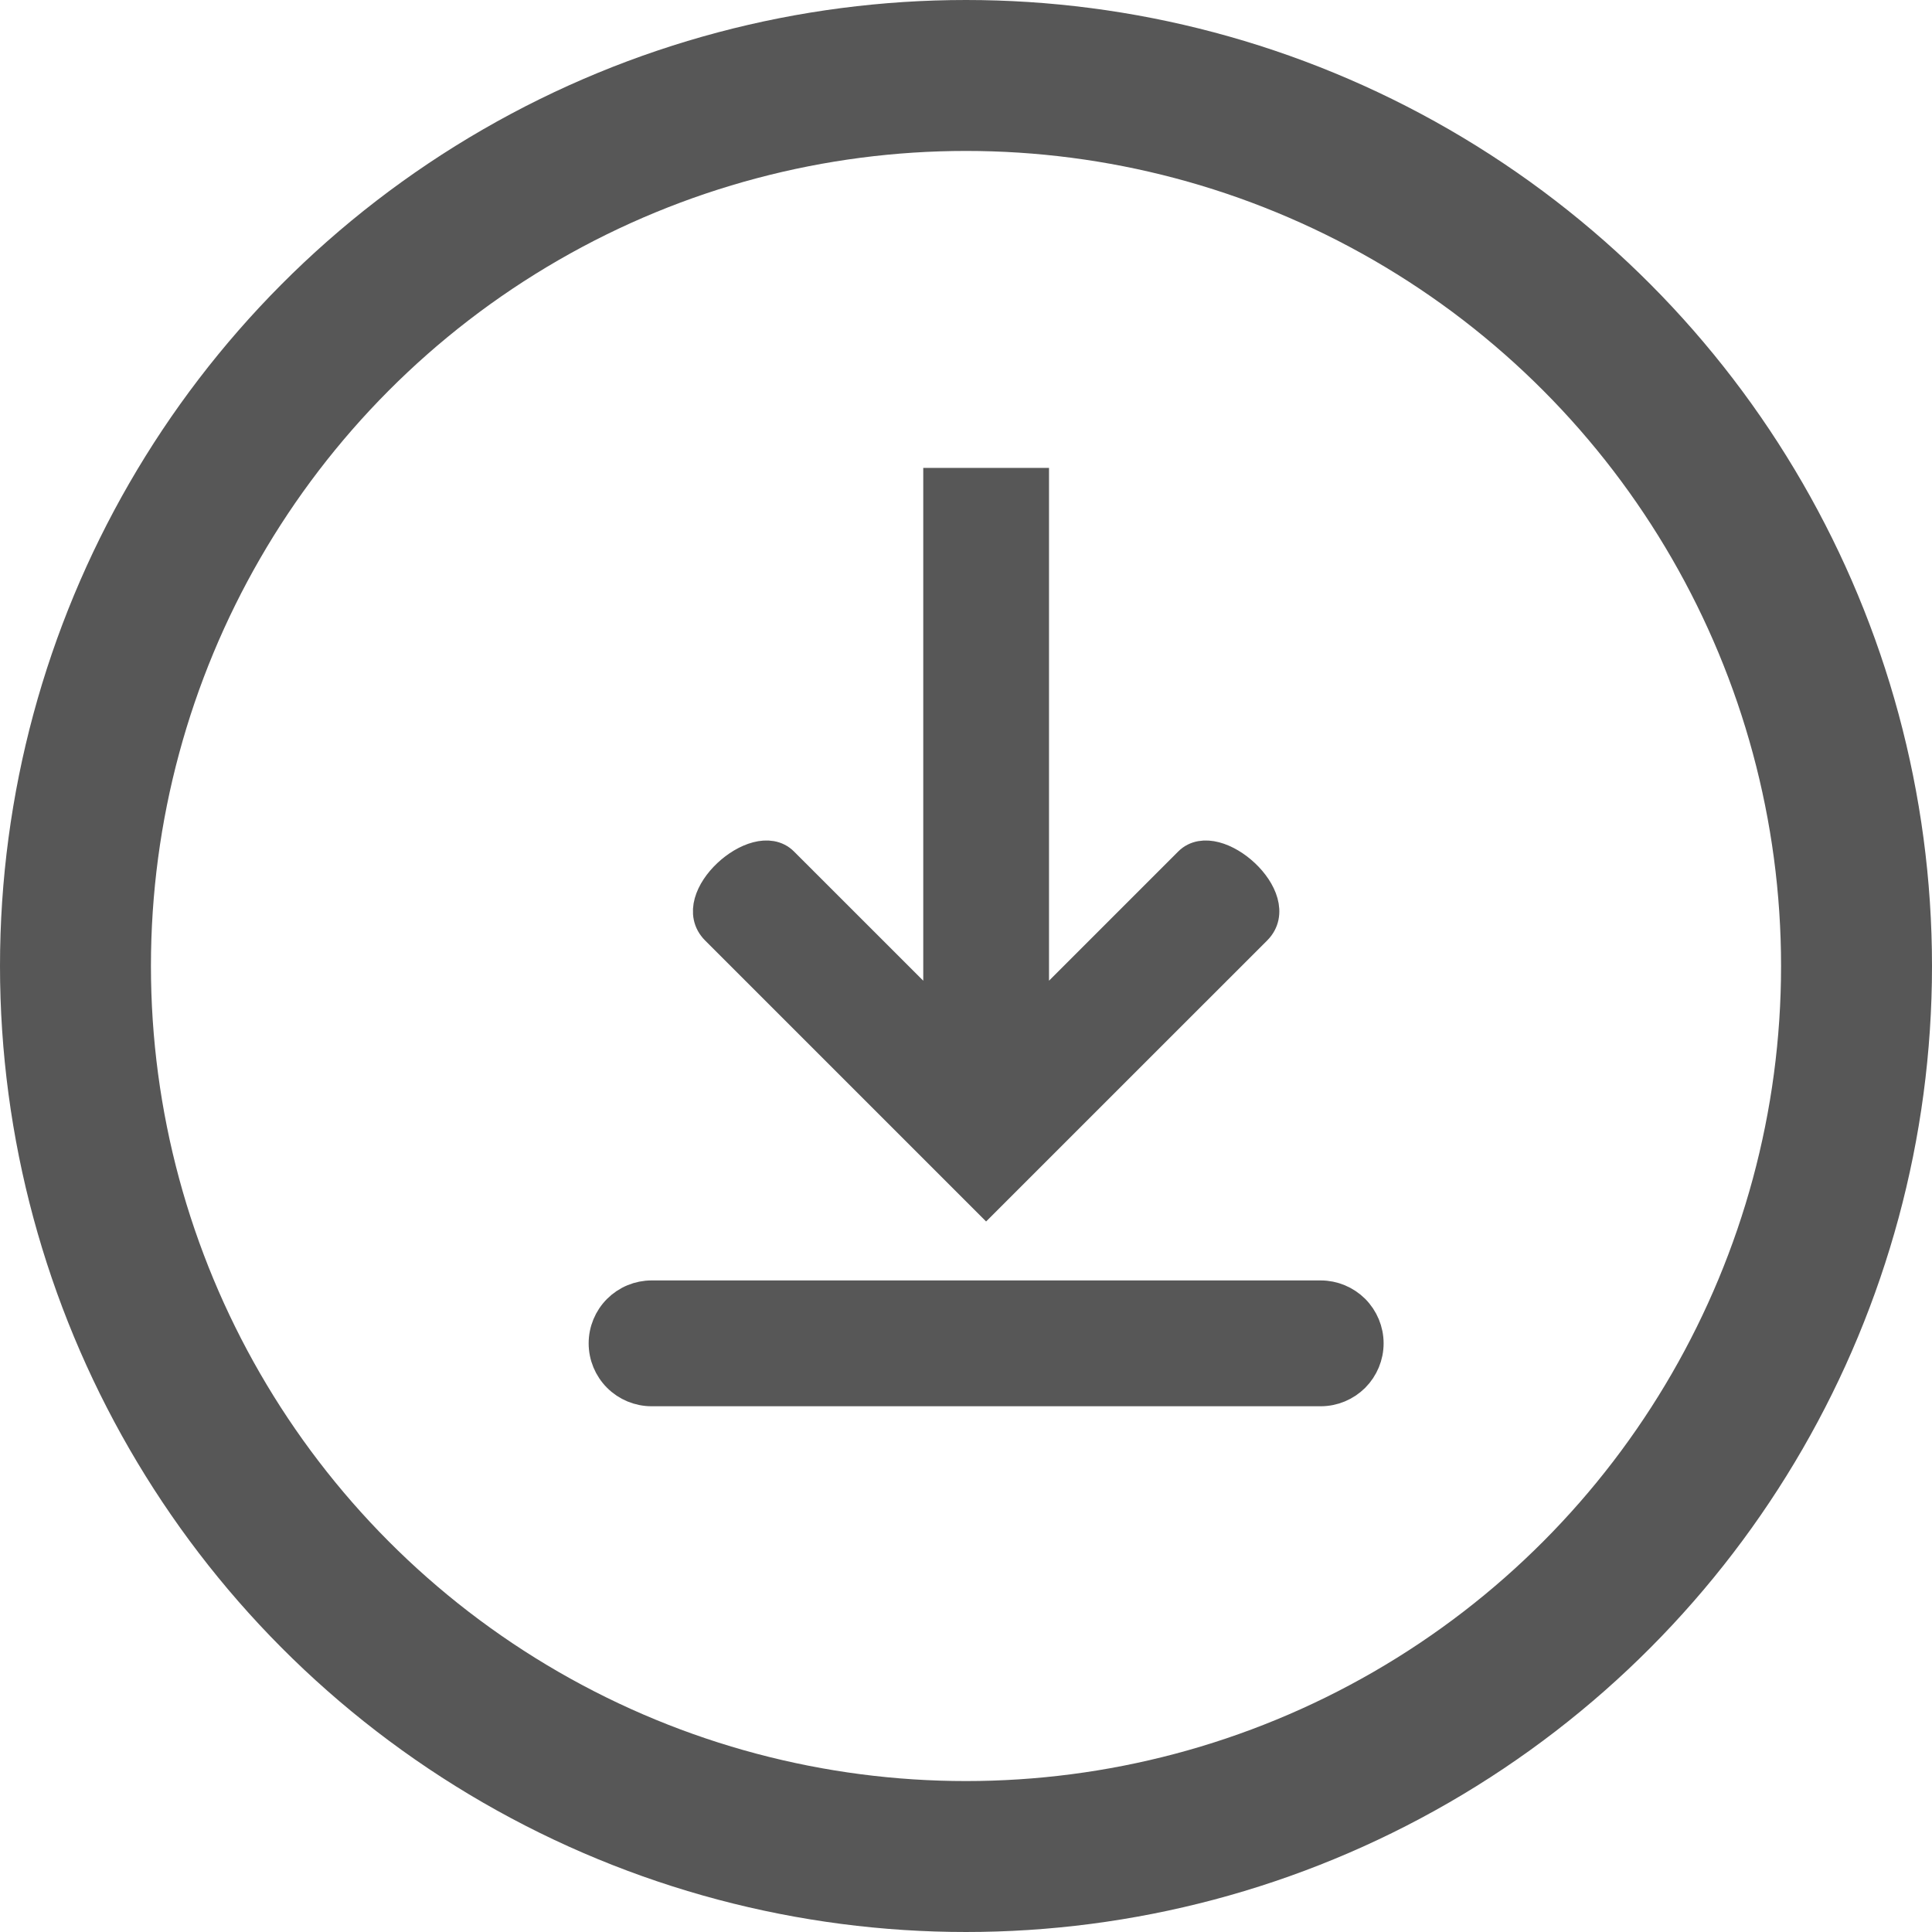 <svg width="32" height="32" viewBox="0 0 32 32" fill="none" xmlns="http://www.w3.org/2000/svg">
<circle cx="16" cy="16" r="14.75" stroke="#575757" stroke-width="2.5"/>
<path fill-rule="evenodd" clip-rule="evenodd" d="M10.792 21.458H21.875C22.085 21.458 22.286 21.542 22.435 21.69C22.583 21.839 22.667 22.04 22.667 22.25C22.667 22.46 22.583 22.661 22.435 22.81C22.286 22.958 22.085 23.042 21.875 23.042H10.792C10.582 23.042 10.38 22.958 10.232 22.81C10.083 22.661 10 22.46 10 22.25C10 22.04 10.083 21.839 10.232 21.69C10.38 21.542 10.582 21.458 10.792 21.458ZM17.125 16.847C17.125 16.847 19.244 14.729 19.692 14.28C20.141 13.831 21.329 14.883 20.812 15.4C20.295 15.917 16.333 19.878 16.333 19.878C16.333 19.878 12.372 15.917 11.855 15.4C11.338 14.883 12.525 13.831 12.974 14.28C13.423 14.729 15.542 16.847 15.542 16.847V8H17.125V16.847Z" fill="#575757" stroke="#575757" stroke-width="0.5"/>
</svg>
